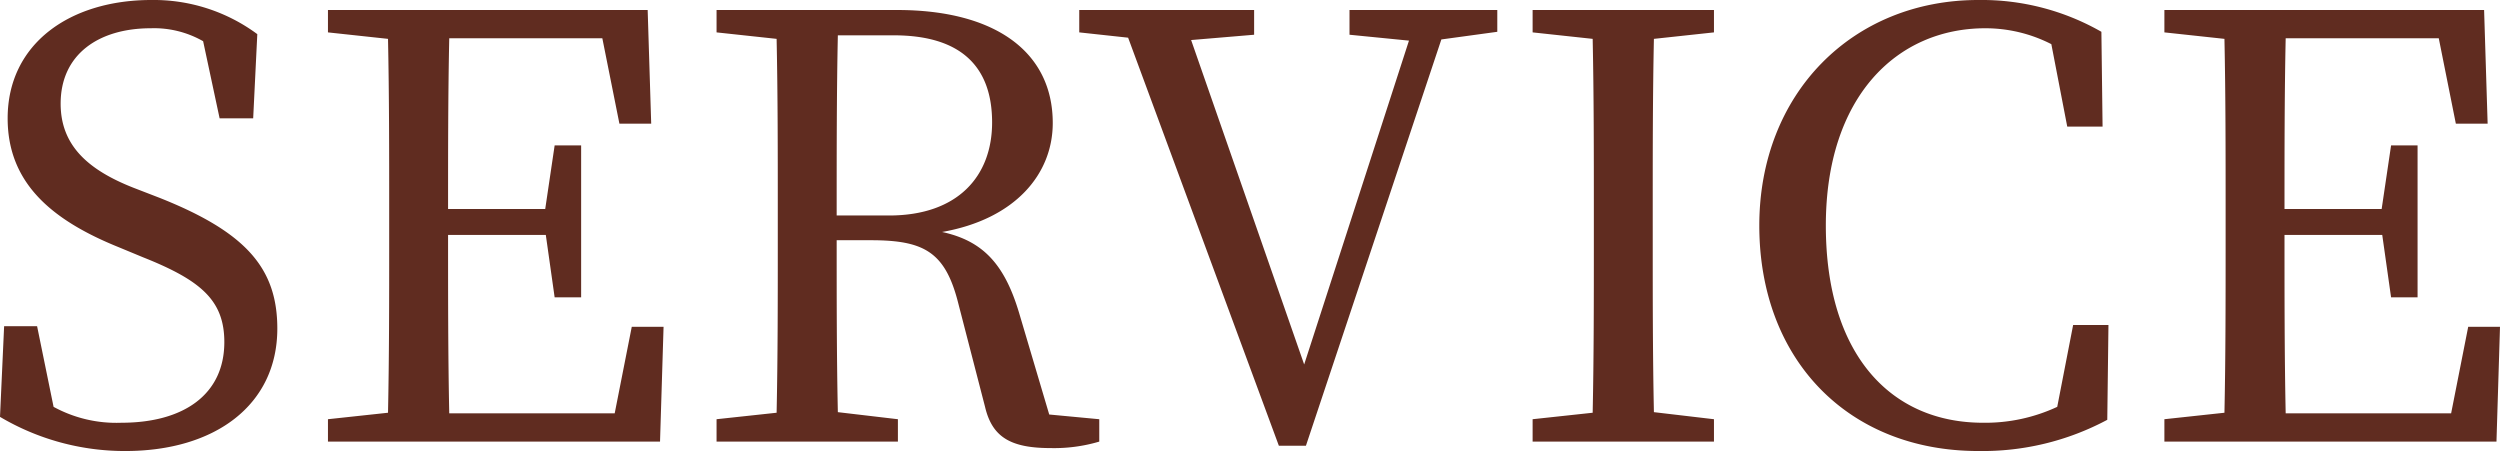 <svg xmlns="http://www.w3.org/2000/svg" width="297.22" height="53.62" viewBox="0 0 297.22 53.62">
  <path id="パス_274" data-name="パス 274" d="M19.18,50.83c-5.53-2.17-8.68-5.11-8.68-10.01,0-5.88,4.55-8.96,10.71-8.96a11.775,11.775,0,0,1,6.23,1.54l1.96,9.17h3.99l.49-10.01a20.7,20.7,0,0,0-12.6-4.06C11.62,28.5,4.2,33.68,4.2,42.57c0,7.7,5.25,12.11,13.23,15.33l2.87,1.19c6.86,2.73,9.66,5.11,9.66,10.08,0,6.23-4.83,9.59-12.25,9.59a15.576,15.576,0,0,1-8.05-1.89L7.7,67.28H3.78L3.29,78.06A29.1,29.1,0,0,0,18.2,82.12c10.64,0,18.06-5.46,18.06-14.56,0-7.21-3.78-11.48-14-15.54ZM78.4,67.35,76.37,77.64H56.7c-.14-6.79-.14-13.65-.14-21.21H68.18l1.05,7.42h3.15V45.79H69.23l-1.12,7.56H56.56c0-6.93,0-13.65.14-20.3H74.9L76.93,43.2h3.78l-.42-13.51H42.28v2.66l7.14.77c.14,6.72.14,13.51.14,20.37v3.78c0,6.86,0,13.58-.14,20.3l-7.14.77V81H81.76l.42-13.65Zm24.36-13.23c0-7.91,0-14.63.14-21.42h6.65c8.05,0,11.69,3.78,11.69,10.36,0,6.37-4.06,11.06-12.25,11.06Zm25.27,23.66-3.57-12.04c-1.75-5.88-4.34-8.61-9.17-9.66,8.75-1.54,13.16-6.93,13.16-12.95,0-8.47-6.86-13.44-18.48-13.44H88.48v2.66l7.14.77c.14,6.72.14,13.51.14,20.37v3.78c0,6.86,0,13.58-.14,20.3l-7.14.77V81h21.56V78.34l-7.14-.84c-.14-6.58-.14-13.3-.14-20.44h4.06c6.37,0,8.89,1.4,10.43,7.63l3.15,12.18c.84,3.57,3.01,4.9,7.77,4.9a18.814,18.814,0,0,0,5.81-.77V78.34ZM181.3,29.69H163.73v2.94l7.07.7-12.46,38.5L144.9,33.26l7.49-.63V29.69H131.6v2.66l5.81.63,17.92,48.51h3.22l16.1-48.3,6.65-.91Zm25.76,2.66V29.69H185.5v2.66l7.14.77c.14,6.72.14,13.51.14,20.37v3.78c0,6.86,0,13.58-.14,20.3l-7.14.77V81h21.56V78.34l-7.14-.84c-.14-6.72-.14-13.51-.14-20.23V53.49c0-6.86,0-13.72.14-20.37Zm42.7,34.79-1.89,9.73a20.263,20.263,0,0,1-8.82,1.89c-10.99,0-18.69-8.12-18.69-23.45,0-15.26,8.4-23.45,18.97-23.45a17.2,17.2,0,0,1,7.84,1.89l1.89,9.8h4.2l-.14-11.27a28.687,28.687,0,0,0-14.63-3.78c-14.98,0-26.04,11.13-26.04,26.81,0,15.96,10.57,26.81,26.04,26.81a31.422,31.422,0,0,0,15.33-3.71l.14-11.27Zm46.97.21L294.7,77.64H275.03c-.14-6.79-.14-13.65-.14-21.21h11.62l1.05,7.42h3.15V45.79h-3.15l-1.12,7.56H274.89c0-6.93,0-13.65.14-20.3h18.2l2.03,10.15h3.78l-.42-13.51H260.61v2.66l7.14.77c.14,6.72.14,13.51.14,20.37v3.78c0,6.86,0,13.58-.14,20.3l-7.14.77V81h39.48l.42-13.65Z" transform="translate(-3.29 -28.5)" fill="#602c20"/>
</svg>
